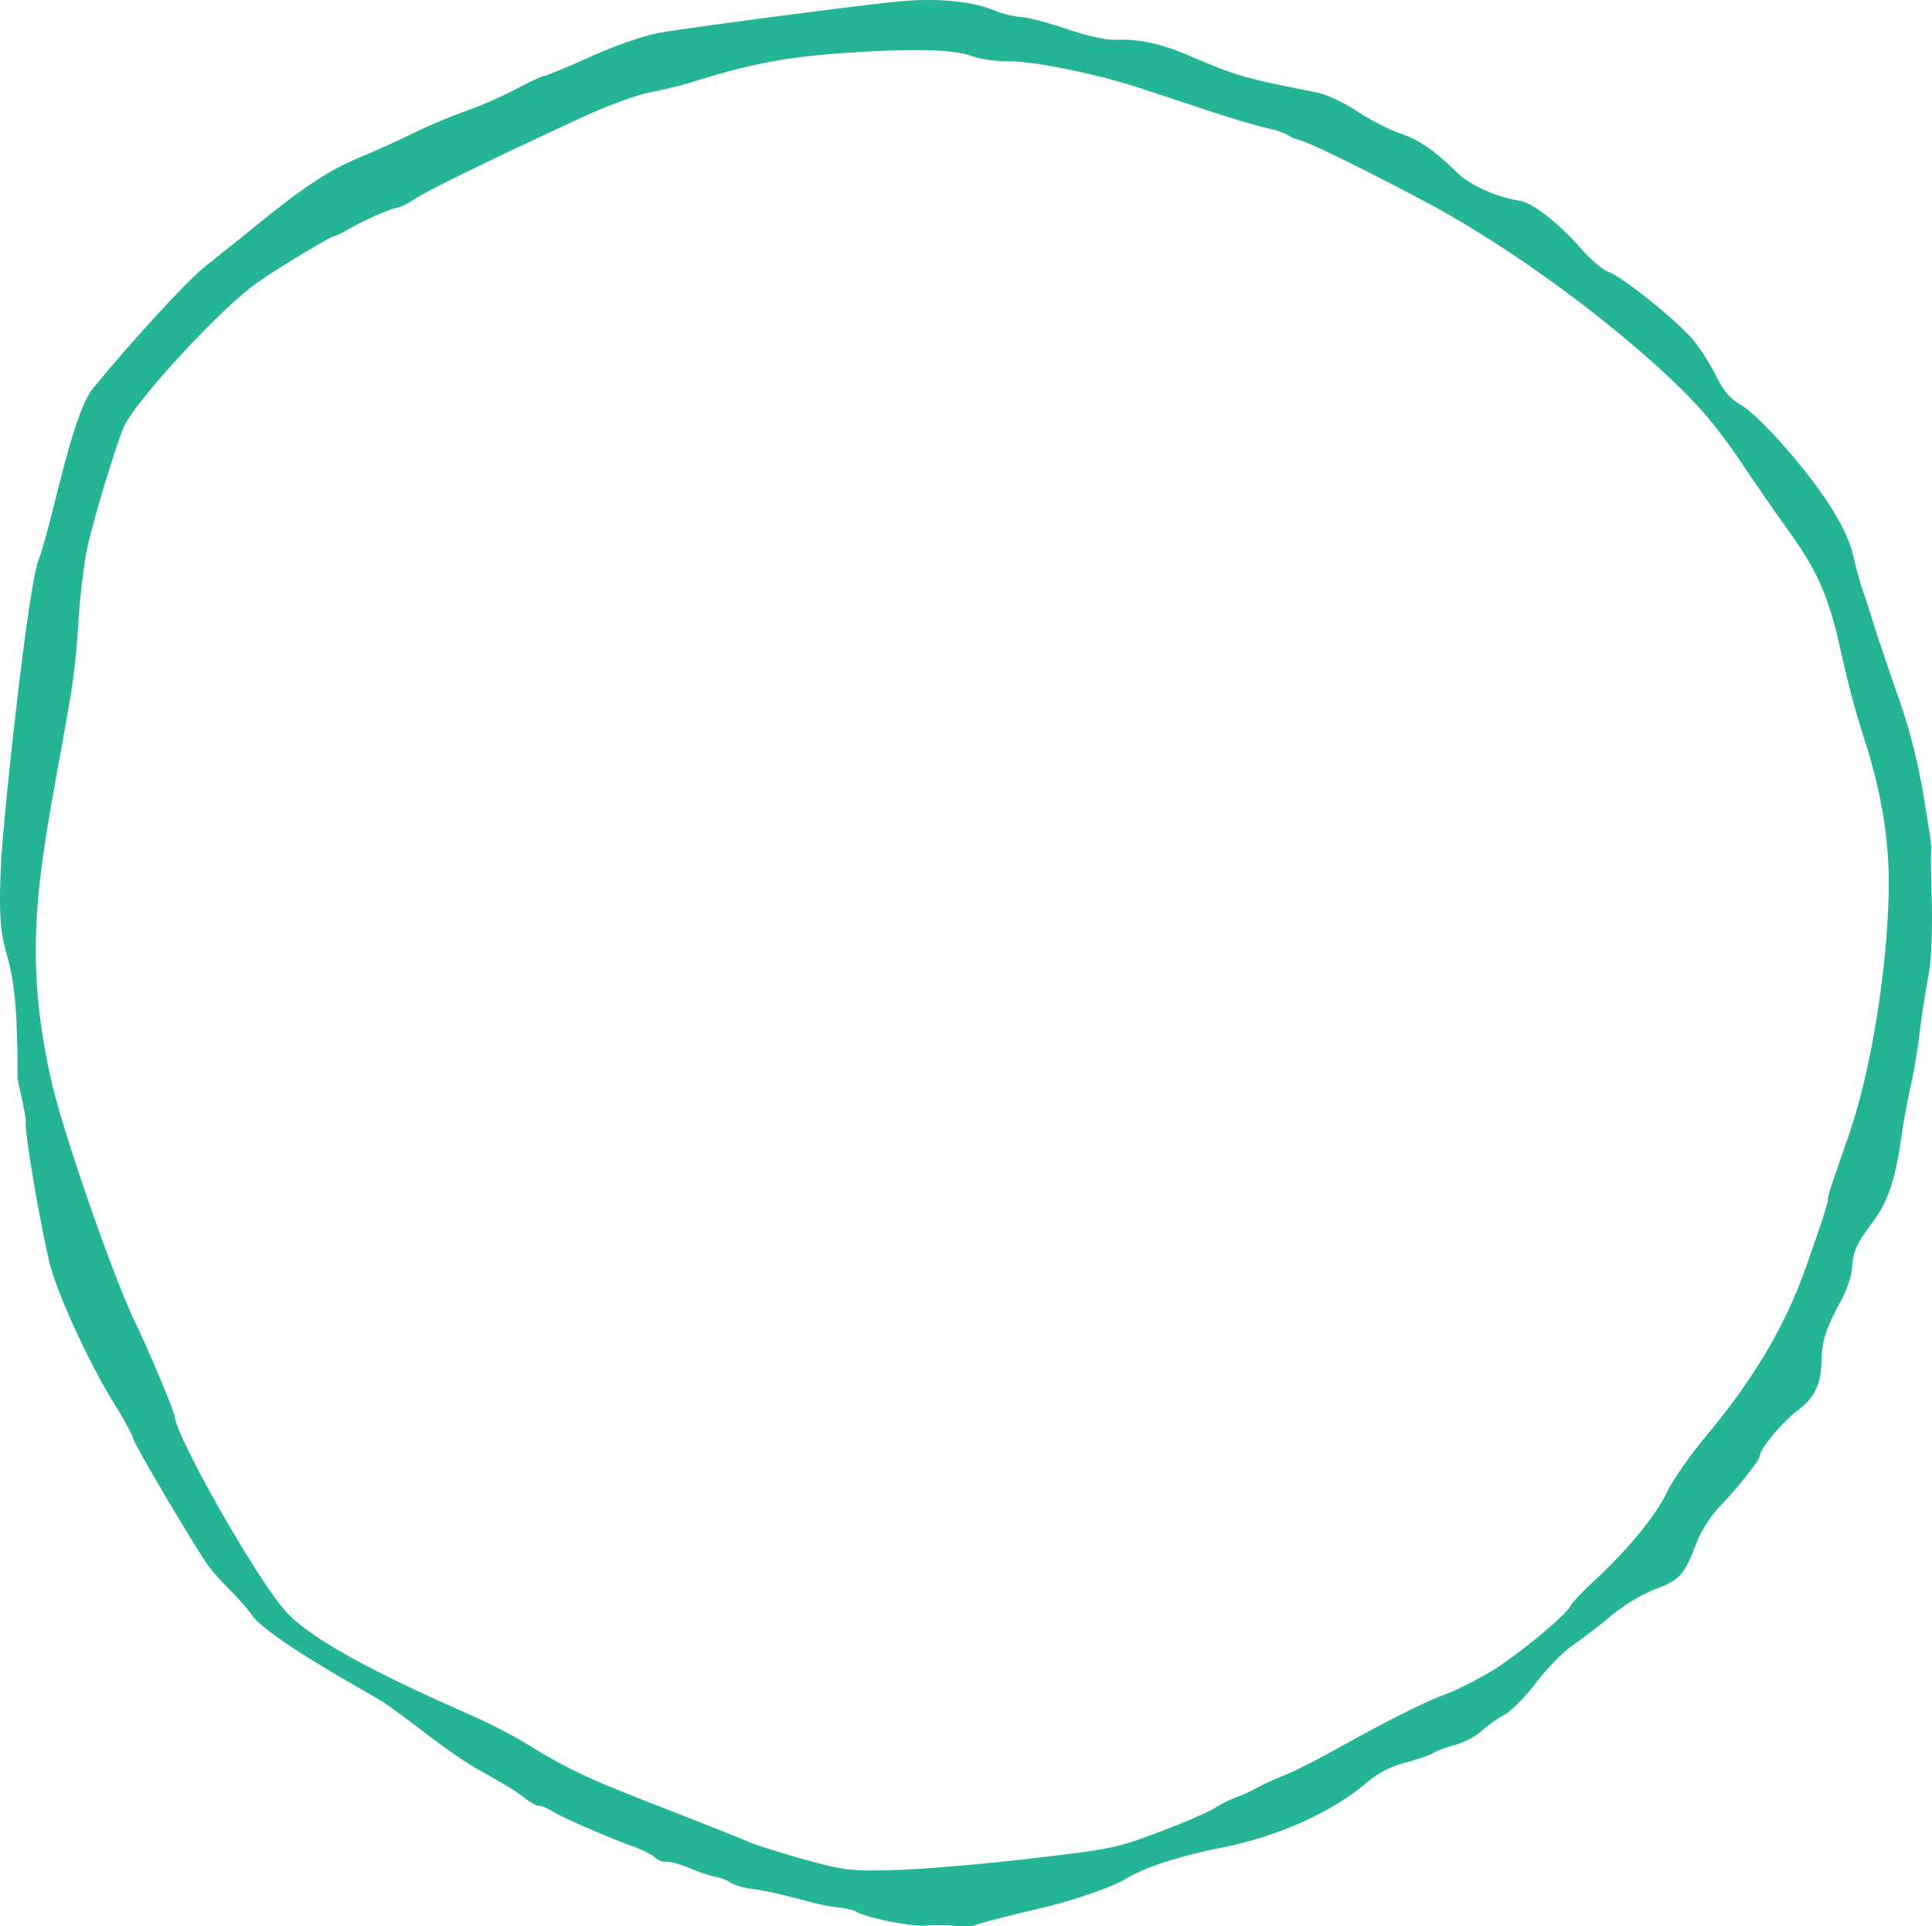 <svg width="108.419" xmlns="http://www.w3.org/2000/svg" height="108.092" fill="none"><g style="fill: rgb(0, 0, 0);"><path d="M53.605 108.065a9.942 9.942 0 0 0-1.683-.015c-.776.074-3.383-.459-3.919-.802-.12-.078-.544-.173-.941-.214-.398-.036-1.149-.187-1.669-.329-1.571-.426-2.372-.605-3.239-.722-.454-.061-.976-.218-1.16-.348-.183-.13-.568-.277-.855-.329-.286-.052-.941-.269-1.455-.485-.515-.216-1.094-.376-1.289-.356-.195.026-.482-.088-.64-.242-.157-.153-.678-.418-1.159-.589-1.398-.498-4.034-1.643-4.601-2-.287-.181-.618-.318-.736-.306-.119.015-.47-.176-.782-.416-.544-.421-1.082-.749-2.93-1.788-.462-.26-1.662-1.102-2.667-1.871-1.005-.768-2.065-1.548-2.356-1.731-1.029-.649-6.502-3.595-7.426-4.943-.215-.316-.772-.947-1.236-1.404-.464-.457-1.019-1.089-1.234-1.403-.957-1.407-4.13-6.791-4.157-7.056-.015-.161-.485-1.022-1.04-1.913-1.297-2.082-2.961-5.629-3.547-7.561-.434-1.43-1.57-7.99-1.434-8.281.037-.076-.175-1.157-.466-2.403.038-9.187-1.287-5.212-.92-12.207.157-2.86 1.497-15.281 2.09-16.902.827-2.259 1.863-8.206 3.081-9.679 2.466-2.983 5.326-6.077 6.373-6.897a331.45 331.45 0 0 0 2.877-2.306c2.684-2.171 4.009-3.036 5.78-3.77a61.243 61.243 0 0 0 2.928-1.325c.803-.394 2.124-.95 2.936-1.237a25.144 25.144 0 0 0 2.831-1.239c.746-.396 1.471-.731 1.611-.746.141-.016 1.287-.493 2.546-1.061 1.352-.611 2.904-1.153 3.791-1.326C38.279 1.595 48.11.304 50.512.075c2.113-.199 4.148.004 5.369.541.353.156 1.005.311 1.449.345.443.031 1.619.344 2.612.69 1.005.349 2.173.608 2.632.584 1.245-.063 2.552.205 4.005.823 2.906 1.237 3.112 1.297 7.301 2.128.55.109 1.556.574 2.254 1.042.693.465 1.785 1.028 2.427 1.253 1.139.398 1.861.898 3.304 2.288.668.644 2.241 1.329 3.442 1.5.688.099 2.242 1.319 3.43 2.694.511.591 1.203 1.175 1.538 1.297.836.304 3.976 2.848 4.815 3.901.378.475.935 1.364 1.238 1.976.396.799.779 1.244 1.354 1.577 1.051.608 3.679 3.578 5.005 5.656.708 1.111 1.141 2.043 1.321 2.849.148.659.381 1.508.517 1.887s.41 1.224.609 1.877c.199.654.798 2.43 1.331 3.948a32.715 32.715 0 0 1 1.47 5.669c.275 1.601.475 2.965.444 3.031-.03.066-.026 1.398.027 2.96.046 1.687-.03 3.39-.191 4.196a49.596 49.596 0 0 0-.483 3.115c-.118.967-.345 2.324-.506 3.015-.162.691-.4 2.003-.53 2.916-.339 2.386-.762 3.629-1.628 4.779-.896 1.19-1.067 1.577-1.143 2.596-.03.418-.312 1.229-.624 1.803-.828 1.519-1.051 2.2-1.079 3.295-.03 1.39-.395 2.141-1.358 2.849-.792.582-2.13 2.184-2.101 2.514.018.218-1.209 1.778-2.233 2.838-.484.5-1.064 1.388-1.289 1.973-.743 1.929-.935 2.148-2.357 2.696-.777.3-1.786.906-2.46 1.477a32.982 32.982 0 0 1-2.165 1.67c-.563.386-1.486 1.326-2.052 2.09-.567.763-1.363 1.57-1.769 1.792a7.793 7.793 0 0 0-1.31.934c-.314.291-.973.638-1.465.77-.492.133-1.032.333-1.2.444-.168.111-.874.356-1.569.544-.885.239-1.549.582-2.211 1.141-1.959 1.658-4.901 2.981-8.047 3.62-2.589.525-4.31 1.086-5.494 1.79-.774.461-2.885 1.185-4.734 1.625-2.313.55-3.404.834-3.68.955-.161.071-.665.086-1.123.037Zm11.404-5.251c1.352-.507 2.76-1.112 3.129-1.345a7.618 7.618 0 0 1 1.262-.632 9.23 9.23 0 0 0 1.17-.534c.319-.179.976-.48 1.463-.668.485-.189 1.709-.801 2.718-1.361 3.161-1.754 5.087-2.725 6.308-3.18.649-.241 1.826-.83 2.616-1.308 1.472-.89 4.242-3.18 4.469-3.694.07-.158.67-.79 1.334-1.404 1.89-1.751 3.441-3.641 4.071-4.963.317-.667 1.319-2.101 2.225-3.187 2.657-3.183 4.402-6.134 5.559-9.401.864-2.44 1.26-3.663 1.242-3.834-.011-.082.118-.537.281-1.011l.94-2.737c1.279-3.724 2.232-9.935 2.194-14.312-.026-2.377-.468-4.975-1.311-7.59-.594-1.847-.887-2.947-1.452-5.446-.617-2.733-1.277-4.228-2.804-6.348a153.158 153.158 0 0 1-2.514-3.62c-1.558-2.329-2.612-3.568-4.566-5.365-3.876-3.566-9.096-7.295-13.422-9.589-3.367-1.786-6.413-3.278-6.965-3.412a2.806 2.806 0 0 1-.721-.31c-.181-.119-.705-.291-1.164-.384-.46-.092-1.882-.514-3.163-.937-1.28-.424-3.041-1.005-3.914-1.293-2.397-.791-5.922-1.512-7.357-1.506-.703.002-1.613-.121-2.023-.274-1.063-.4-3.245-.461-7.132-.203-3.309.22-5.433.624-8.653 1.645-.49.155-1.521.407-2.292.558-.826.163-2.402.738-3.838 1.401-4.856 2.24-8.656 4.091-9.375 4.567-.404.267-.864.5-1.024.516-.354.031-1.939.737-2.765 1.222-.333.195-.675.363-.759.372-.282.031-3.641 2.079-4.599 2.806-2.041 1.55-6.245 6.104-7.152 7.748-.364.659-1.769 5.258-2.138 6.998-.189.892-.41 2.774-.49 4.183-.081 1.408-.289 3.311-.463 4.228-1.535 8.969-2.899 13.525-.996 21.686.682 2.874 3.432 10.78 4.56 13.111.774 1.598 2.258 5.12 2.291 5.436.131 1.258 4.504 8.963 6.197 10.921 1.889 2.184 8.381 4.947 11.007 6.135.748.338 1.95.977 2.67 1.418 2.256 1.383 3.337 1.889 7.401 3.467 2.172.844 4.344 1.707 4.827 1.918.482.211 1.961.682 3.286 1.047 2.215.61 2.631.657 5.149.58 1.506-.046 4.873-.333 7.482-.638 4.608-.539 4.813-.581 7.201-1.477Z" style="stroke-width: 1; fill: rgb(36, 180, 150);" class="fills"/></g></svg>